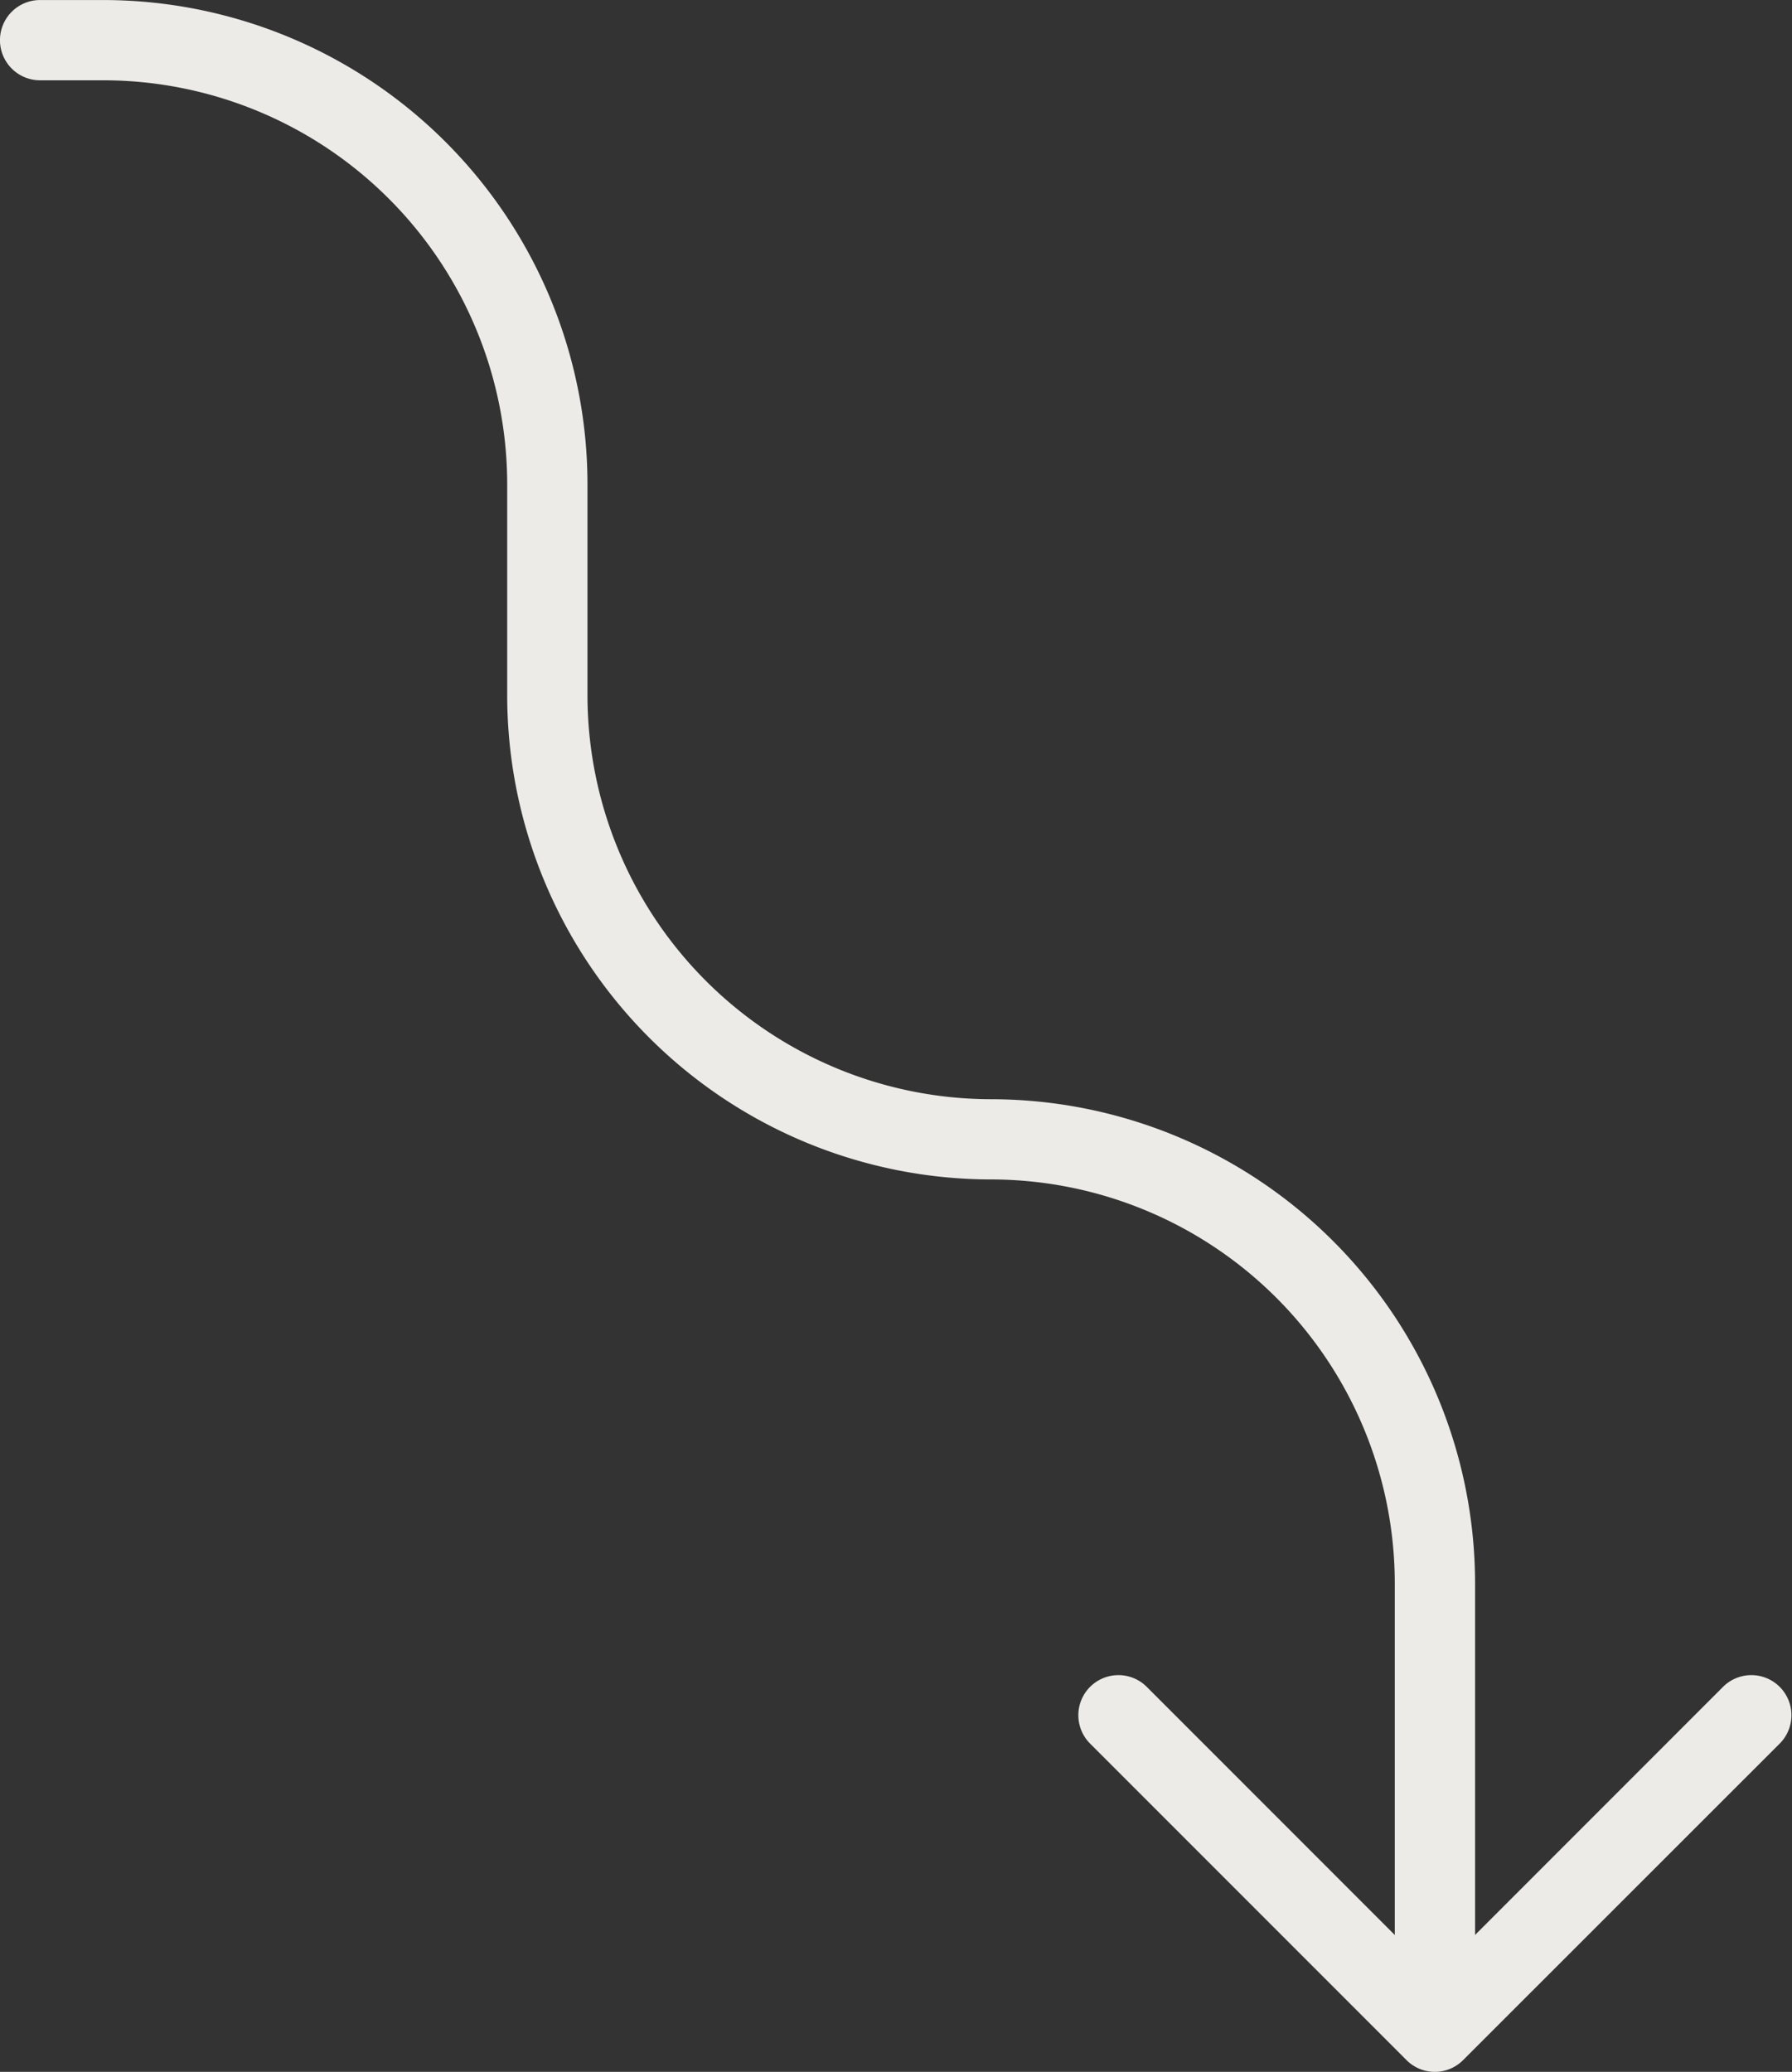 <svg id="Icons_Arrow_Squiggle_Down" data-name="Icons/Arrow Squiggle/Down" xmlns="http://www.w3.org/2000/svg" width="49.888" height="57.667" viewBox="0 0 49.888 57.667" fill="#EDEBE8">
  <rect x="0" y="0" width="49.888" height="57.667" fill="#333333" stroke="none"/>
  <path id="Path_84" data-name="Path 84" d="M388.263,5191.059a1.117,1.117,0,0,1-1.117-1.116v-12.356a11.251,11.251,0,0,0-11.239-11.238,13.486,13.486,0,0,1-13.471-13.472v-5.883a11.251,11.251,0,0,0-11.239-11.238h-1.765a1.117,1.117,0,0,1,0-2.234H351.2a13.487,13.487,0,0,1,13.471,13.472v5.883a11.252,11.252,0,0,0,11.239,11.239,13.486,13.486,0,0,1,13.471,13.47v12.356A1.117,1.117,0,0,1,388.263,5191.059Z" transform="translate(-348.316 -5133.521)"/>
  <path id="Path_85" data-name="Path 85" d="M403.161,5214.332a1.112,1.112,0,0,1-.79-.327l-8.824-8.825a1.116,1.116,0,0,1,1.578-1.578l8.036,8.037,8.035-8.037a1.116,1.116,0,0,1,1.578,1.578L403.95,5214A1.112,1.112,0,0,1,403.161,5214.332Z" transform="translate(-363.214 -5156.665)"/>
</svg>
